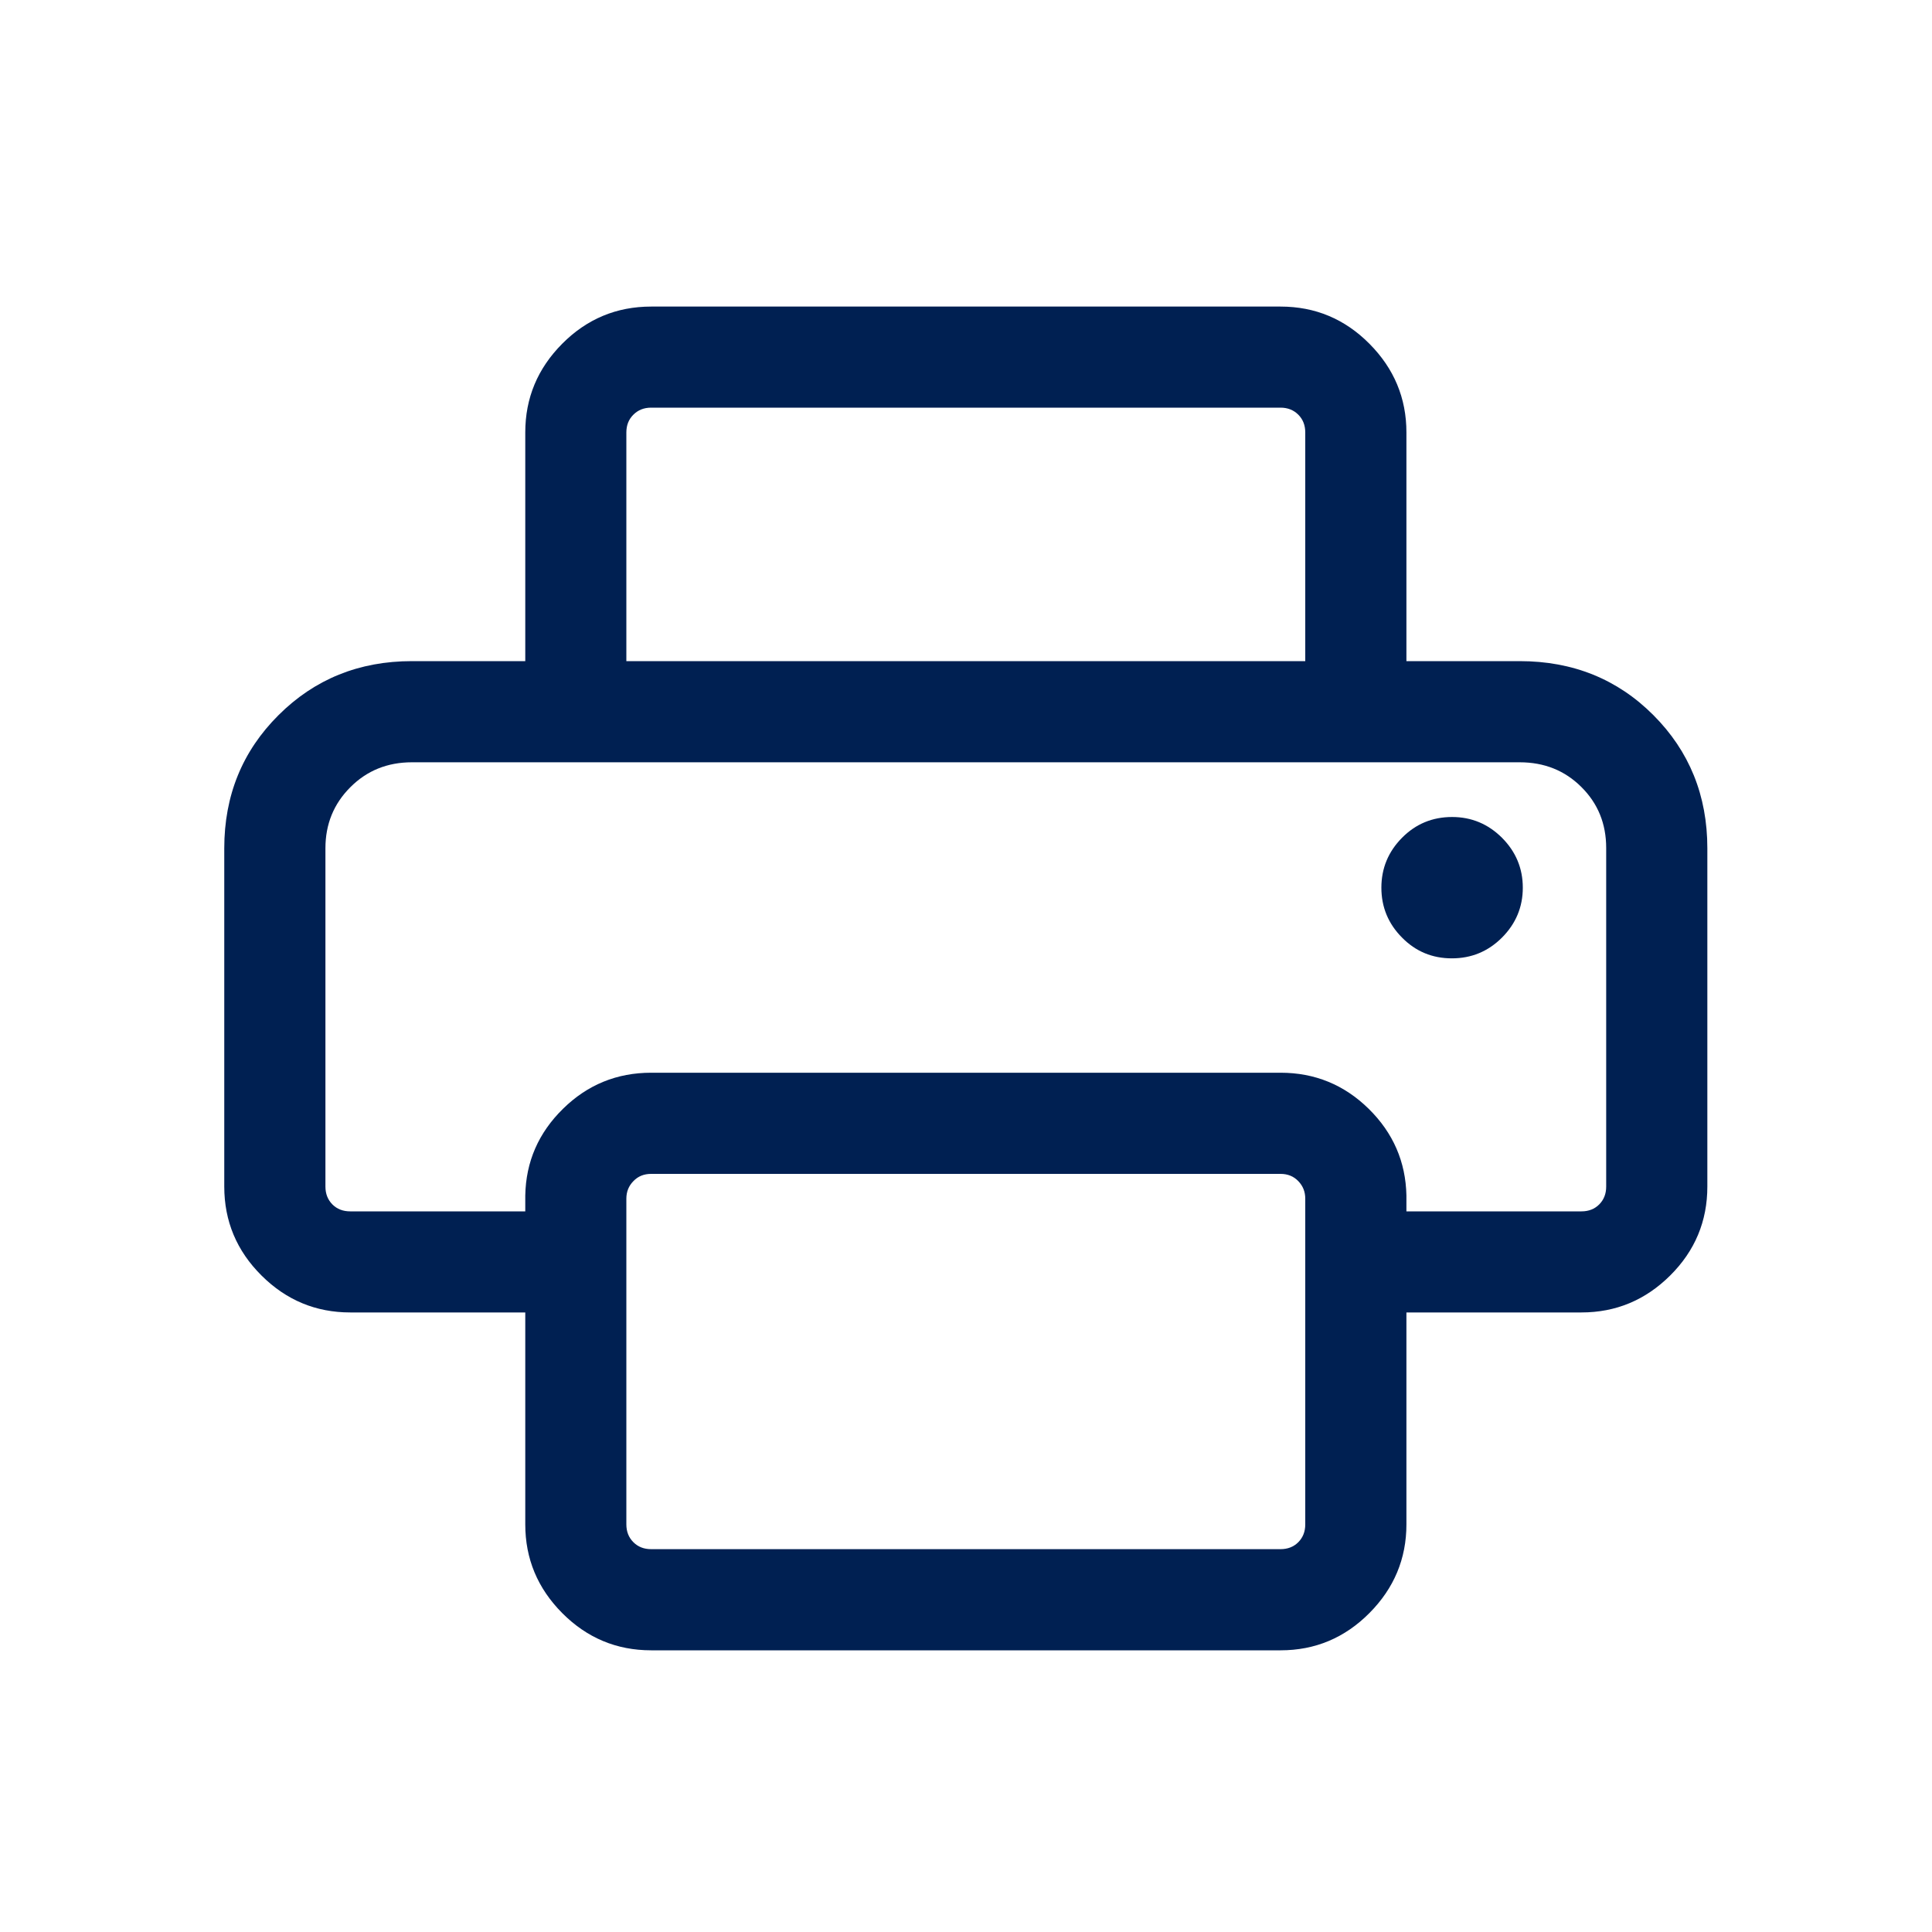 <?xml version="1.0" encoding="UTF-8"?> <svg xmlns="http://www.w3.org/2000/svg" width="25" height="25" viewBox="0 0 25 25" fill="none"><mask id="mask0_633_28030" style="mask-type:alpha" maskUnits="userSpaceOnUse" x="0" y="0" width="25" height="25"><rect width="25" height="25" fill="#D9D9D9"></rect></mask><g mask="url(#mask0_633_28030)"><path d="M8.426 21.355C7.978 21.355 7.594 21.194 7.275 20.873C6.956 20.552 6.797 20.17 6.797 19.725V16.983H4.532C4.087 16.983 3.704 16.824 3.384 16.505C3.063 16.186 2.902 15.802 2.902 15.354V10.977C2.902 10.294 3.136 9.72 3.604 9.254C4.071 8.788 4.647 8.555 5.33 8.555H19.665C20.353 8.555 20.93 8.788 21.395 9.254C21.86 9.72 22.093 10.294 22.093 10.977V15.354C22.093 15.802 21.933 16.186 21.612 16.505C21.291 16.824 20.908 16.983 20.464 16.983H18.199V19.725C18.199 20.17 18.039 20.552 17.72 20.873C17.401 21.194 17.018 21.355 16.57 21.355H8.426ZM4.532 15.675H6.797V15.47C6.805 15.033 6.968 14.659 7.285 14.348C7.601 14.037 7.982 13.881 8.426 13.881H16.57C17.014 13.881 17.394 14.037 17.711 14.348C18.027 14.659 18.19 15.033 18.199 15.47V15.675H20.464C20.557 15.675 20.634 15.645 20.694 15.585C20.754 15.524 20.784 15.448 20.784 15.354V10.973C20.784 10.659 20.677 10.396 20.462 10.183C20.248 9.97 19.982 9.864 19.665 9.864H5.33C5.013 9.864 4.747 9.972 4.533 10.187C4.318 10.402 4.211 10.665 4.211 10.977V15.354C4.211 15.448 4.241 15.524 4.301 15.585C4.361 15.645 4.438 15.675 4.532 15.675ZM16.89 8.555V5.596C16.89 5.503 16.86 5.426 16.8 5.366C16.74 5.306 16.663 5.275 16.57 5.275H8.426C8.332 5.275 8.256 5.306 8.196 5.366C8.135 5.426 8.105 5.503 8.105 5.596V8.555H6.797V5.596C6.797 5.151 6.956 4.769 7.275 4.448C7.594 4.127 7.978 3.967 8.426 3.967H16.57C17.018 3.967 17.401 4.127 17.72 4.448C18.039 4.769 18.199 5.151 18.199 5.596V8.555H16.89ZM18.787 12.401C19.04 12.401 19.256 12.312 19.436 12.132C19.615 11.952 19.705 11.737 19.705 11.487C19.705 11.236 19.615 11.021 19.436 10.841C19.256 10.662 19.041 10.572 18.79 10.572C18.535 10.572 18.319 10.662 18.142 10.841C17.964 11.021 17.875 11.236 17.875 11.487C17.875 11.737 17.964 11.953 18.142 12.132C18.319 12.312 18.534 12.401 18.787 12.401ZM16.89 19.725V15.511C16.89 15.421 16.86 15.346 16.8 15.284C16.74 15.221 16.663 15.19 16.57 15.19H8.426C8.332 15.19 8.256 15.221 8.196 15.284C8.135 15.346 8.105 15.421 8.105 15.511V19.725C8.105 19.819 8.135 19.895 8.196 19.956C8.256 20.016 8.332 20.046 8.426 20.046H16.57C16.663 20.046 16.74 20.016 16.8 19.956C16.86 19.895 16.89 19.819 16.89 19.725Z" fill="#002052"></path></g></svg> 